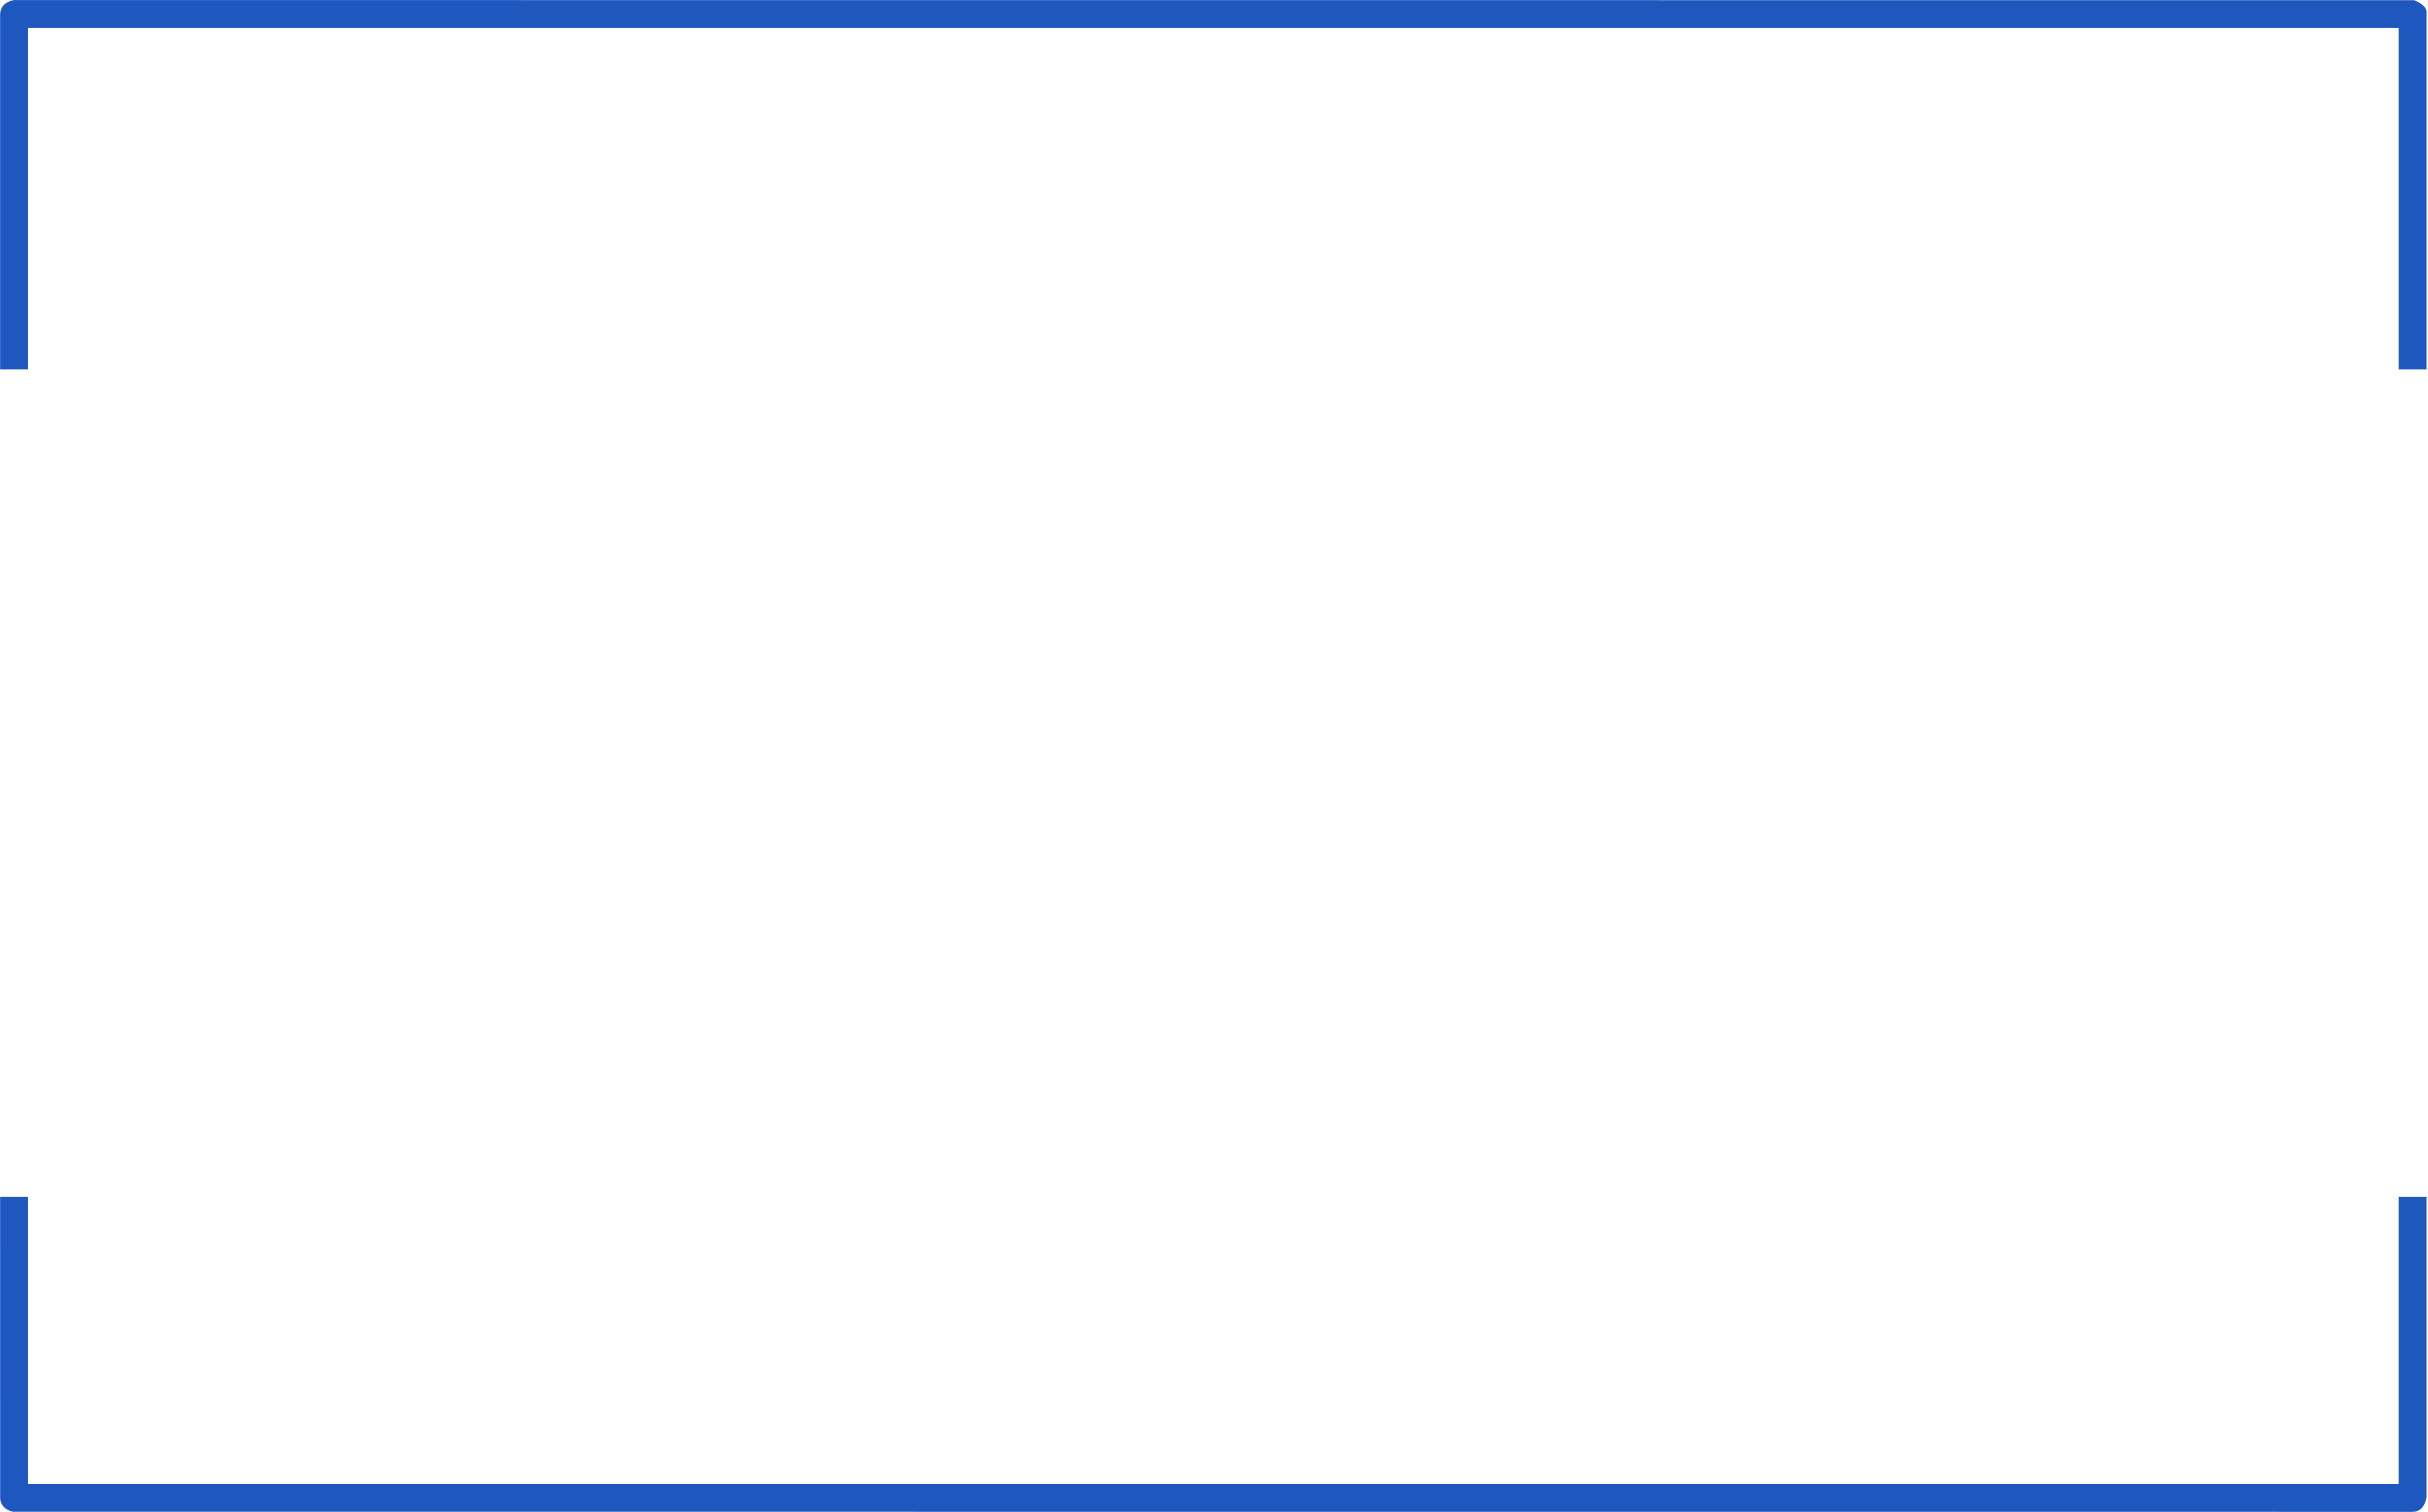 <?xml version="1.0" encoding="UTF-8" standalone="no"?><svg xmlns="http://www.w3.org/2000/svg" xmlns:xlink="http://www.w3.org/1999/xlink" fill="#1e57be" height="539.9" preserveAspectRatio="xMidYMid meet" version="1" viewBox="-70.6 648.4 866.8 539.9" width="866.8" zoomAndPan="magnify"><g><g id="change1_2"><path d="M-65.553,648.425L-65.884,648.436Q-70.457,649.428,-70.553,653.425L-70.553,780.295L-60.553,780.295L-60.553,658.426L785.69,658.427L785.69,780.295L795.69,780.296L795.69,653.427Q796.22,650.358,791.369,648.473L-65.553,648.425 Z"/></g><g id="change1_1"><path d="M-60.553,1075.85L-70.551,1075.851L-70.543,1183.521Q-70.265,1187.082,-66.211,1188.147L790.69,1188.188Q794.681,1188.289,795.691,1183.188L795.691,1075.85L785.69,1075.85L785.69,1178.188L-60.553,1178.19L-60.553,1075.85 Z"/></g></g></svg>